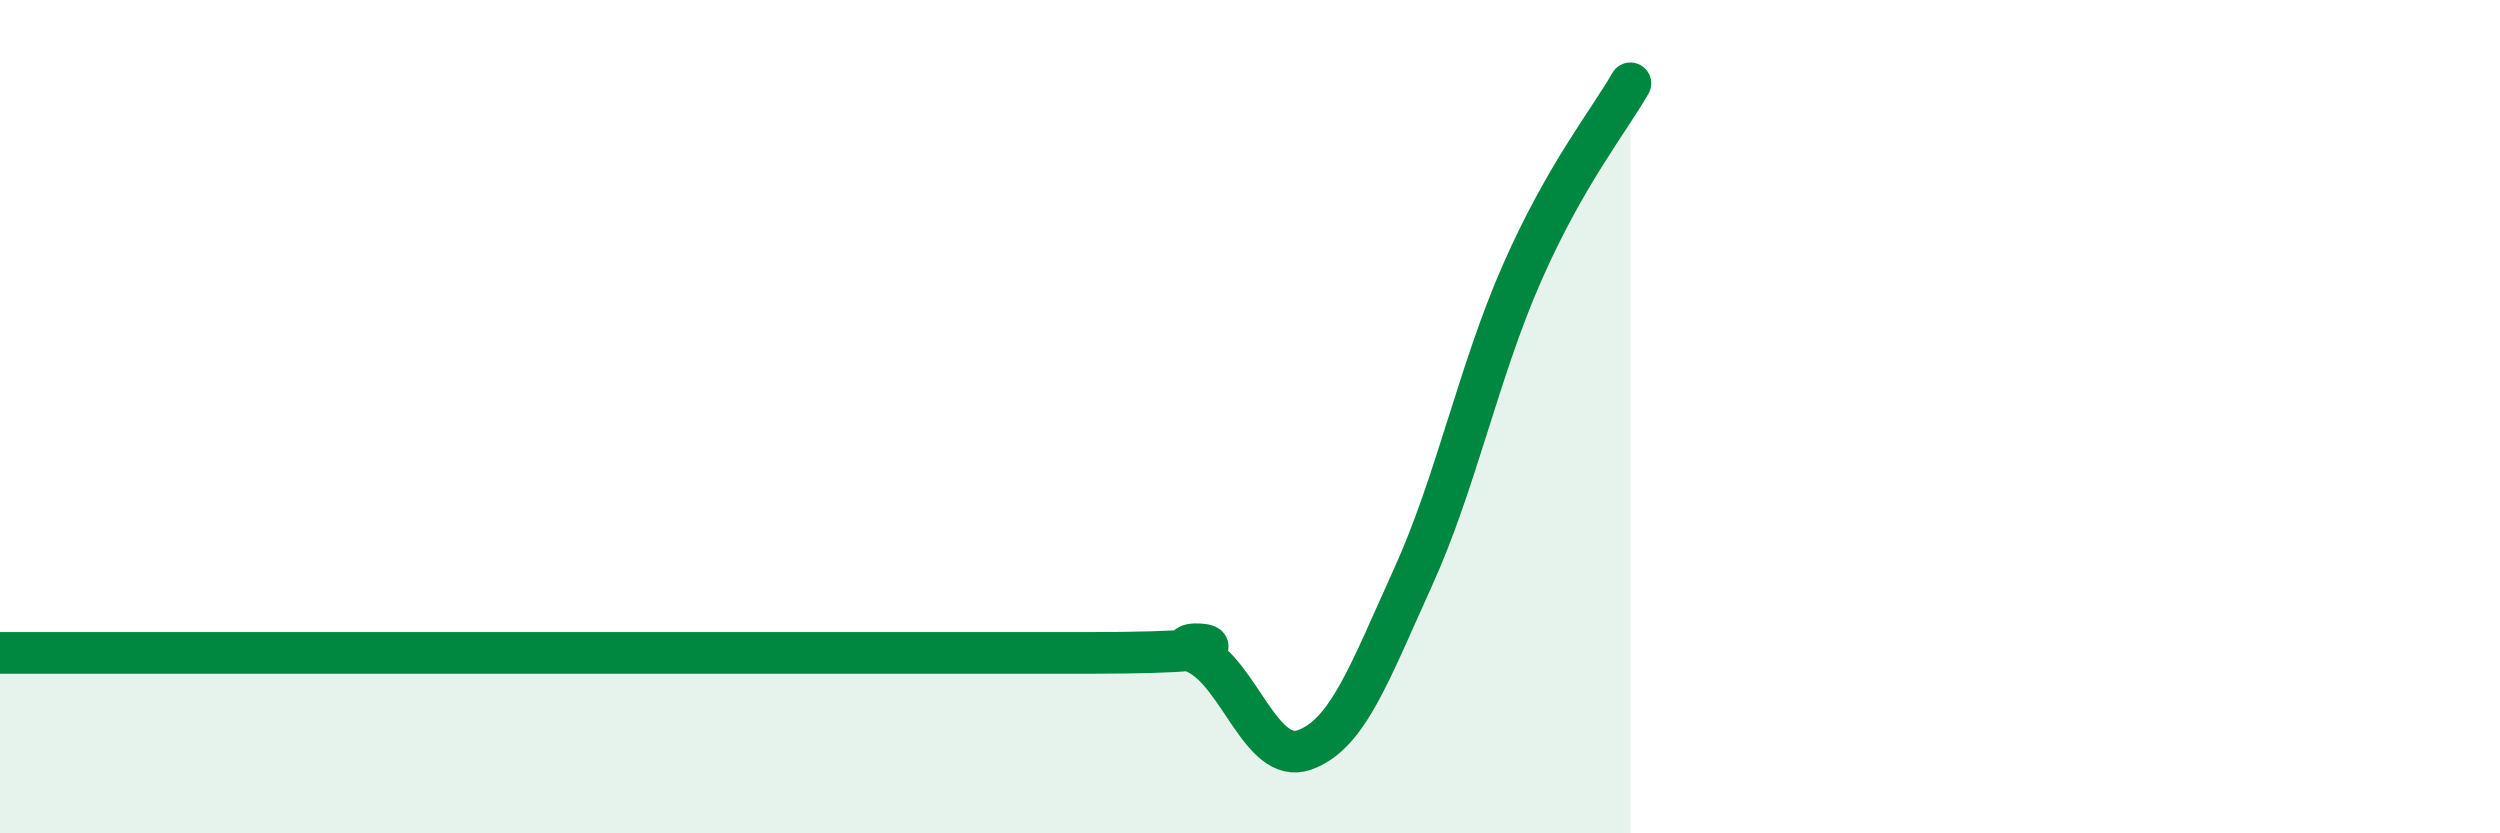 
    <svg width="60" height="20" viewBox="0 0 60 20" xmlns="http://www.w3.org/2000/svg">
      <path
        d="M 0,15.67 C 0.52,15.67 -2.61,15.67 2.61,15.67 C 7.83,15.67 20.87,15.67 26.09,15.67 C 31.31,15.67 27.66,15.2 28.7,15.67 C 29.74,16.14 30.26,18.36 31.3,18 C 32.34,17.64 32.87,16.15 33.91,13.86 C 34.95,11.57 35.48,8.94 36.52,6.57 C 37.56,4.2 38.61,2.91 39.13,2L39.13 20L0 20Z"
        fill="#008740"
        opacity="0.1"
        stroke-linecap="round"
        stroke-linejoin="round"
      />
      <path
        d="M 0,15.67 C 0.52,15.67 -2.61,15.67 2.61,15.67 C 7.83,15.67 20.87,15.67 26.09,15.67 C 31.31,15.67 27.66,15.2 28.7,15.67 C 29.74,16.14 30.26,18.36 31.3,18 C 32.34,17.64 32.87,16.15 33.91,13.86 C 34.95,11.57 35.48,8.94 36.52,6.57 C 37.56,4.2 38.61,2.91 39.13,2"
        stroke="#008740"
        stroke-width="1"
        fill="none"
        stroke-linecap="round"
        stroke-linejoin="round"
      />
    </svg>
  